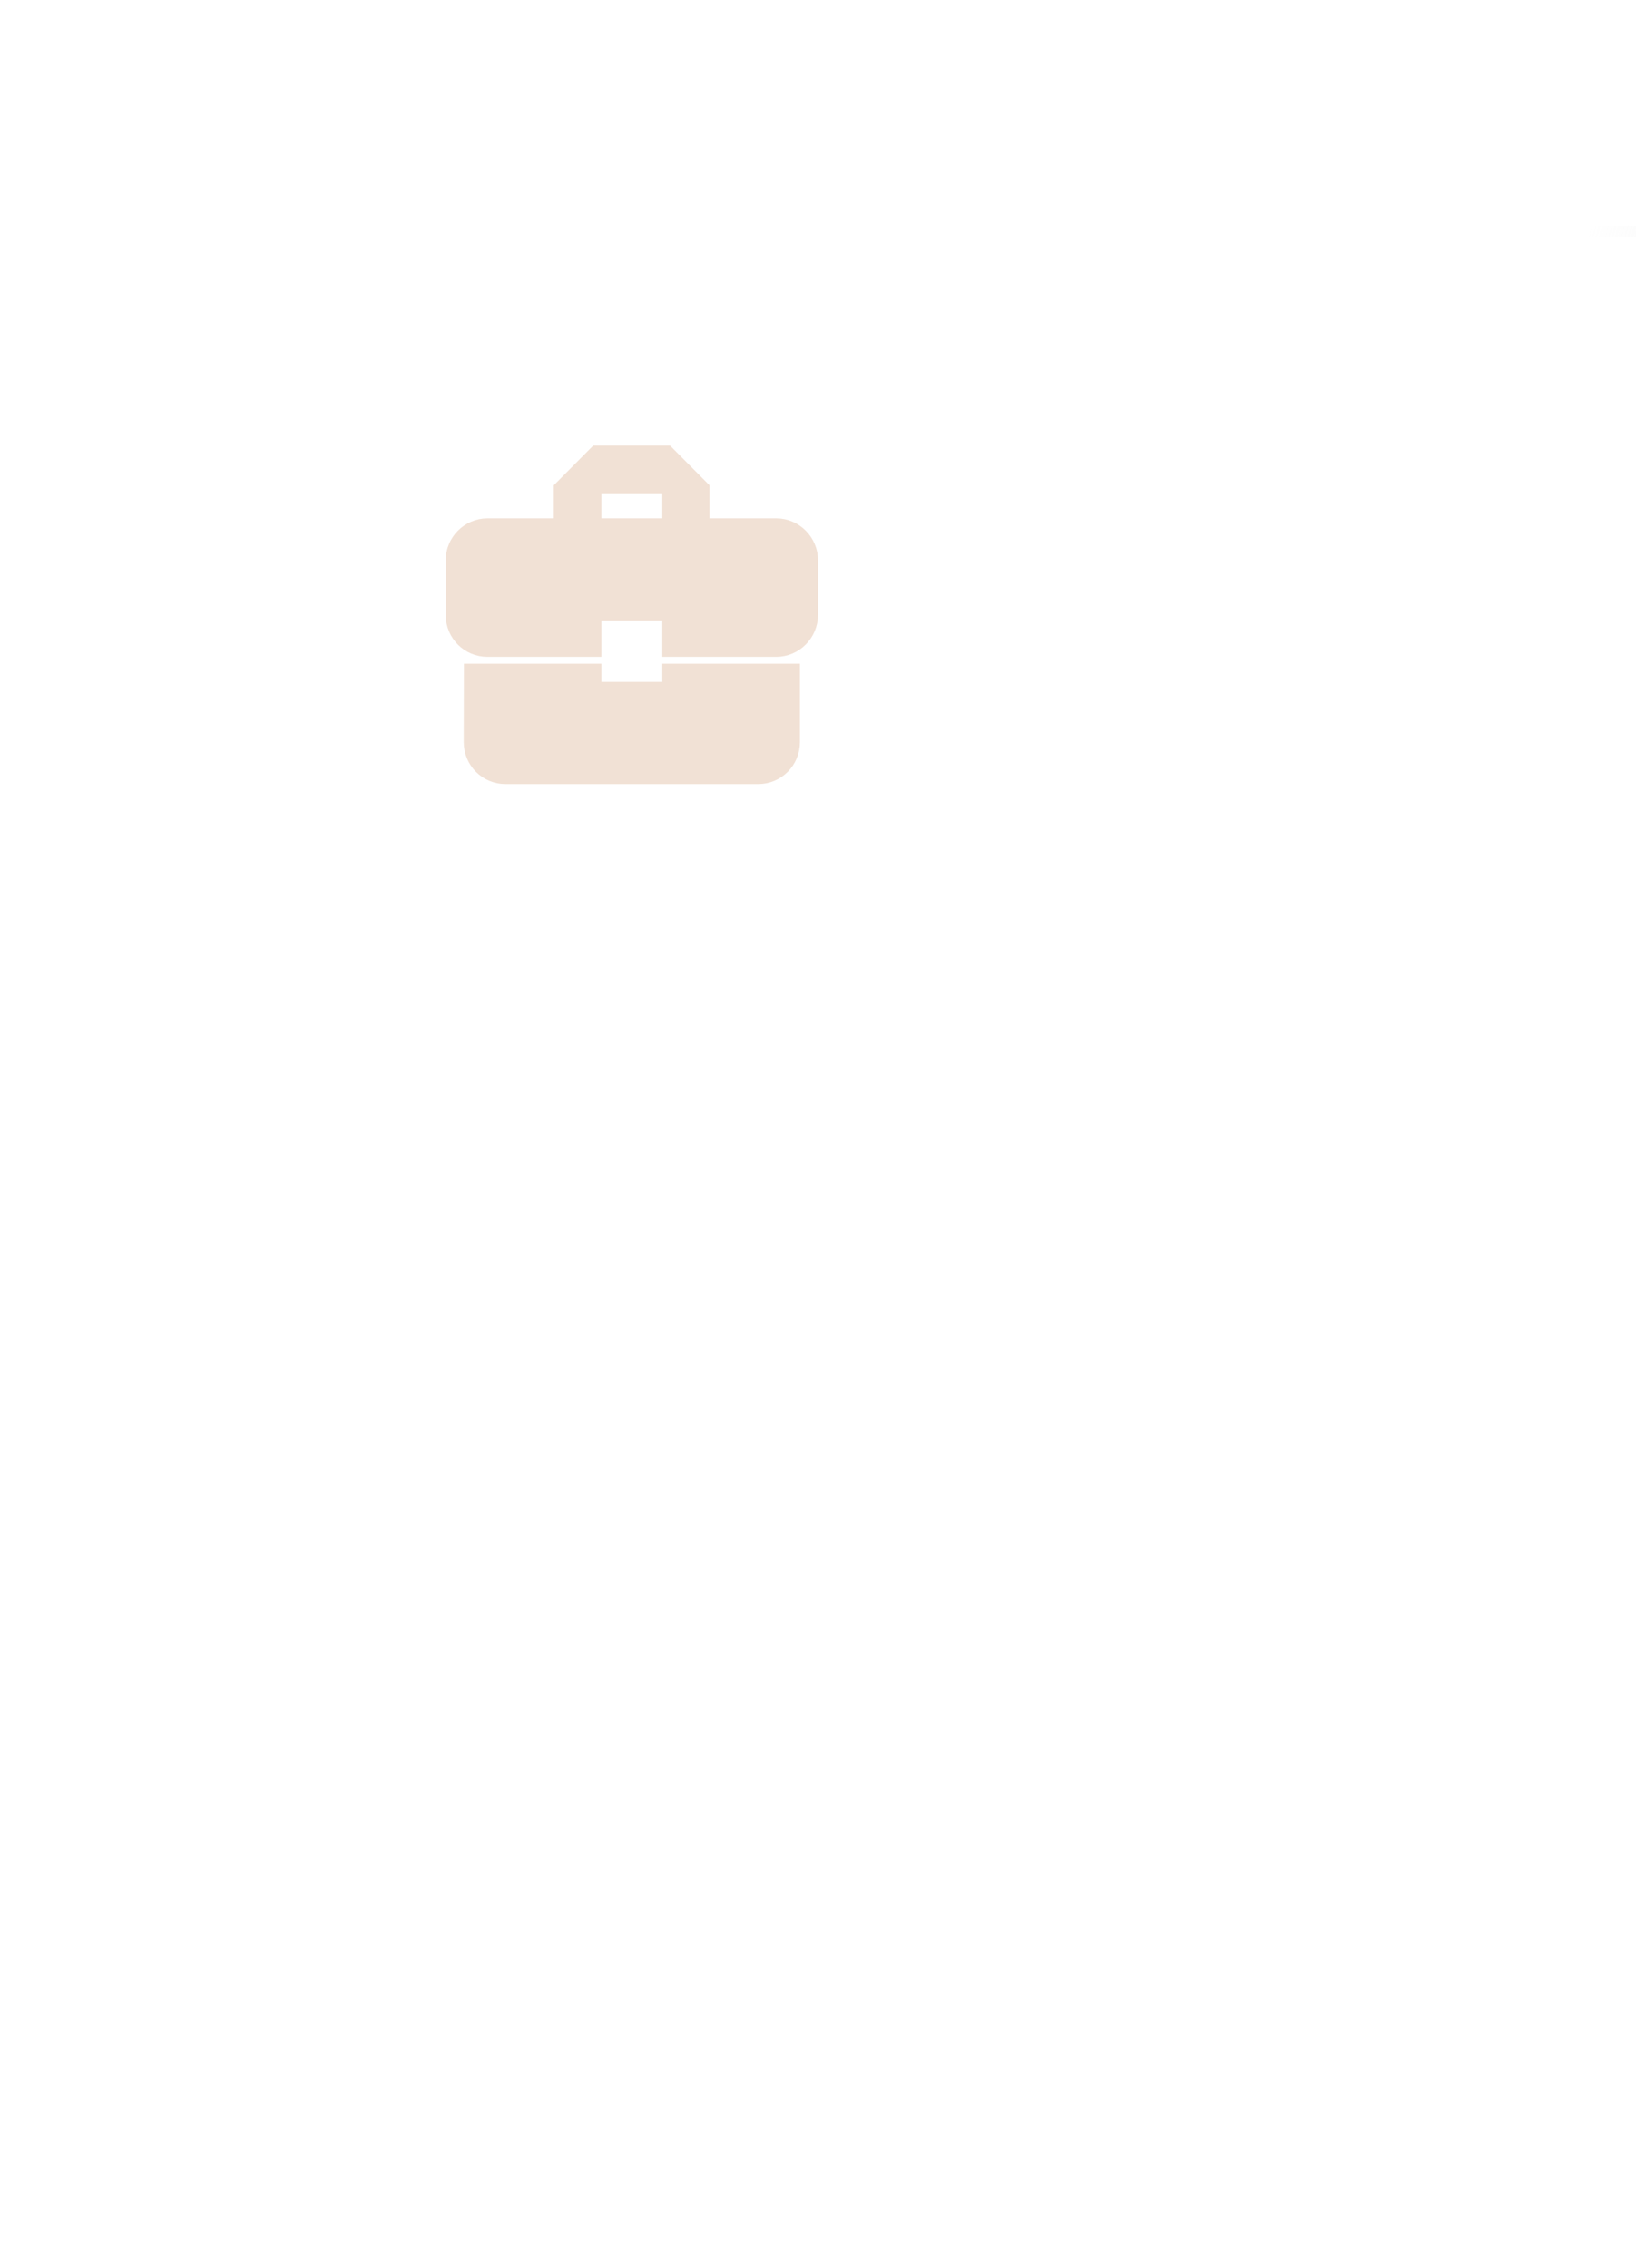 <?xml version="1.0" encoding="UTF-8"?> <svg xmlns="http://www.w3.org/2000/svg" width="145" height="201" viewBox="0 0 145 201" fill="none"><g clip-path="url(#clip0_324_253)"><g filter="url(#filter0_bdi_324_253)"><rect width="145" height="201" rx="20" fill="white" fill-opacity="0.2" shape-rendering="crispEdges"></rect><rect x="0.5" y="0.5" width="144" height="200" rx="19.5" stroke="url(#paint0_linear_324_253)" shape-rendering="crispEdges"></rect><g filter="url(#filter1_d_324_253)"><path d="M32.8 40.944V39.333H21.616L21.6 45.778C21.6 47.566 23.024 49 24.8 49H47.2C48.976 49 50.4 47.566 50.4 45.778V39.333H39.2V40.944H32.8ZM48.8 26.444H42.384V23.222L39.184 20H32.784L29.584 23.222V26.444H23.2C21.44 26.444 20 27.894 20 29.667V34.5C20 36.288 21.424 37.722 23.2 37.722H32.8V34.5H39.2V37.722H48.8C50.56 37.722 52 36.272 52 34.5V29.667C52 27.894 50.56 26.444 48.8 26.444ZM39.2 26.444H32.8V23.222H39.2V26.444Z" fill="#F1E1D5"></path><path d="M32.8 40.944V39.333H21.616L21.6 45.778C21.6 47.566 23.024 49 24.8 49H47.2C48.976 49 50.4 47.566 50.4 45.778V39.333H39.2V40.944H32.8ZM48.8 26.444H42.384V23.222L39.184 20H32.784L29.584 23.222V26.444H23.2C21.44 26.444 20 27.894 20 29.667V34.5C20 36.288 21.424 37.722 23.2 37.722H32.8V34.5H39.2V37.722H48.8C50.56 37.722 52 36.272 52 34.5V29.667C52 27.894 50.56 26.444 48.8 26.444ZM39.2 26.444H32.8V23.222H39.2V26.444Z" stroke="#F1E1D5"></path></g></g></g><defs><filter id="filter0_bdi_324_253" x="-10" y="-10" width="175" height="231" filterUnits="userSpaceOnUse" color-interpolation-filters="sRGB"><feFlood flood-opacity="0" result="BackgroundImageFix"></feFlood><feGaussianBlur in="BackgroundImageFix" stdDeviation="5"></feGaussianBlur><feComposite in2="SourceAlpha" operator="in" result="effect1_backgroundBlur_324_253"></feComposite><feColorMatrix in="SourceAlpha" type="matrix" values="0 0 0 0 0 0 0 0 0 0 0 0 0 0 0 0 0 0 127 0" result="hardAlpha"></feColorMatrix><feOffset dx="10" dy="10"></feOffset><feGaussianBlur stdDeviation="5"></feGaussianBlur><feComposite in2="hardAlpha" operator="out"></feComposite><feColorMatrix type="matrix" values="0 0 0 0 0 0 0 0 0 0 0 0 0 0 0 0 0 0 0.25 0"></feColorMatrix><feBlend mode="normal" in2="effect1_backgroundBlur_324_253" result="effect2_dropShadow_324_253"></feBlend><feBlend mode="normal" in="SourceGraphic" in2="effect2_dropShadow_324_253" result="shape"></feBlend><feColorMatrix in="SourceAlpha" type="matrix" values="0 0 0 0 0 0 0 0 0 0 0 0 0 0 0 0 0 0 127 0" result="hardAlpha"></feColorMatrix><feOffset dx="10" dy="10"></feOffset><feGaussianBlur stdDeviation="10"></feGaussianBlur><feComposite in2="hardAlpha" operator="arithmetic" k2="-1" k3="1"></feComposite><feColorMatrix type="matrix" values="0 0 0 0 0 0 0 0 0 0 0 0 0 0 0 0 0 0 0.25 0"></feColorMatrix><feBlend mode="normal" in2="shape" result="effect3_innerShadow_324_253"></feBlend></filter><filter id="filter1_d_324_253" x="-60" y="-60" width="192" height="189" filterUnits="userSpaceOnUse" color-interpolation-filters="sRGB"><feFlood flood-opacity="0" result="BackgroundImageFix"></feFlood><feColorMatrix in="SourceAlpha" type="matrix" values="0 0 0 0 0 0 0 0 0 0 0 0 0 0 0 0 0 0 127 0" result="hardAlpha"></feColorMatrix><feOffset></feOffset><feGaussianBlur stdDeviation="40"></feGaussianBlur><feComposite in2="hardAlpha" operator="out"></feComposite><feColorMatrix type="matrix" values="0 0 0 0 1 0 0 0 0 1 0 0 0 0 1 0 0 0 1 0"></feColorMatrix><feBlend mode="normal" in2="BackgroundImageFix" result="effect1_dropShadow_324_253"></feBlend><feBlend mode="normal" in="SourceGraphic" in2="effect1_dropShadow_324_253" result="shape"></feBlend></filter><linearGradient id="paint0_linear_324_253" x1="0" y1="0" x2="181.047" y2="48.134" gradientUnits="userSpaceOnUse"><stop offset="0.624" stop-color="#CACACA" stop-opacity="0"></stop><stop offset="1" stop-color="white"></stop></linearGradient><clipPath id="clip0_324_253"><rect width="145" height="201" rx="20" fill="white"></rect></clipPath></defs></svg> 